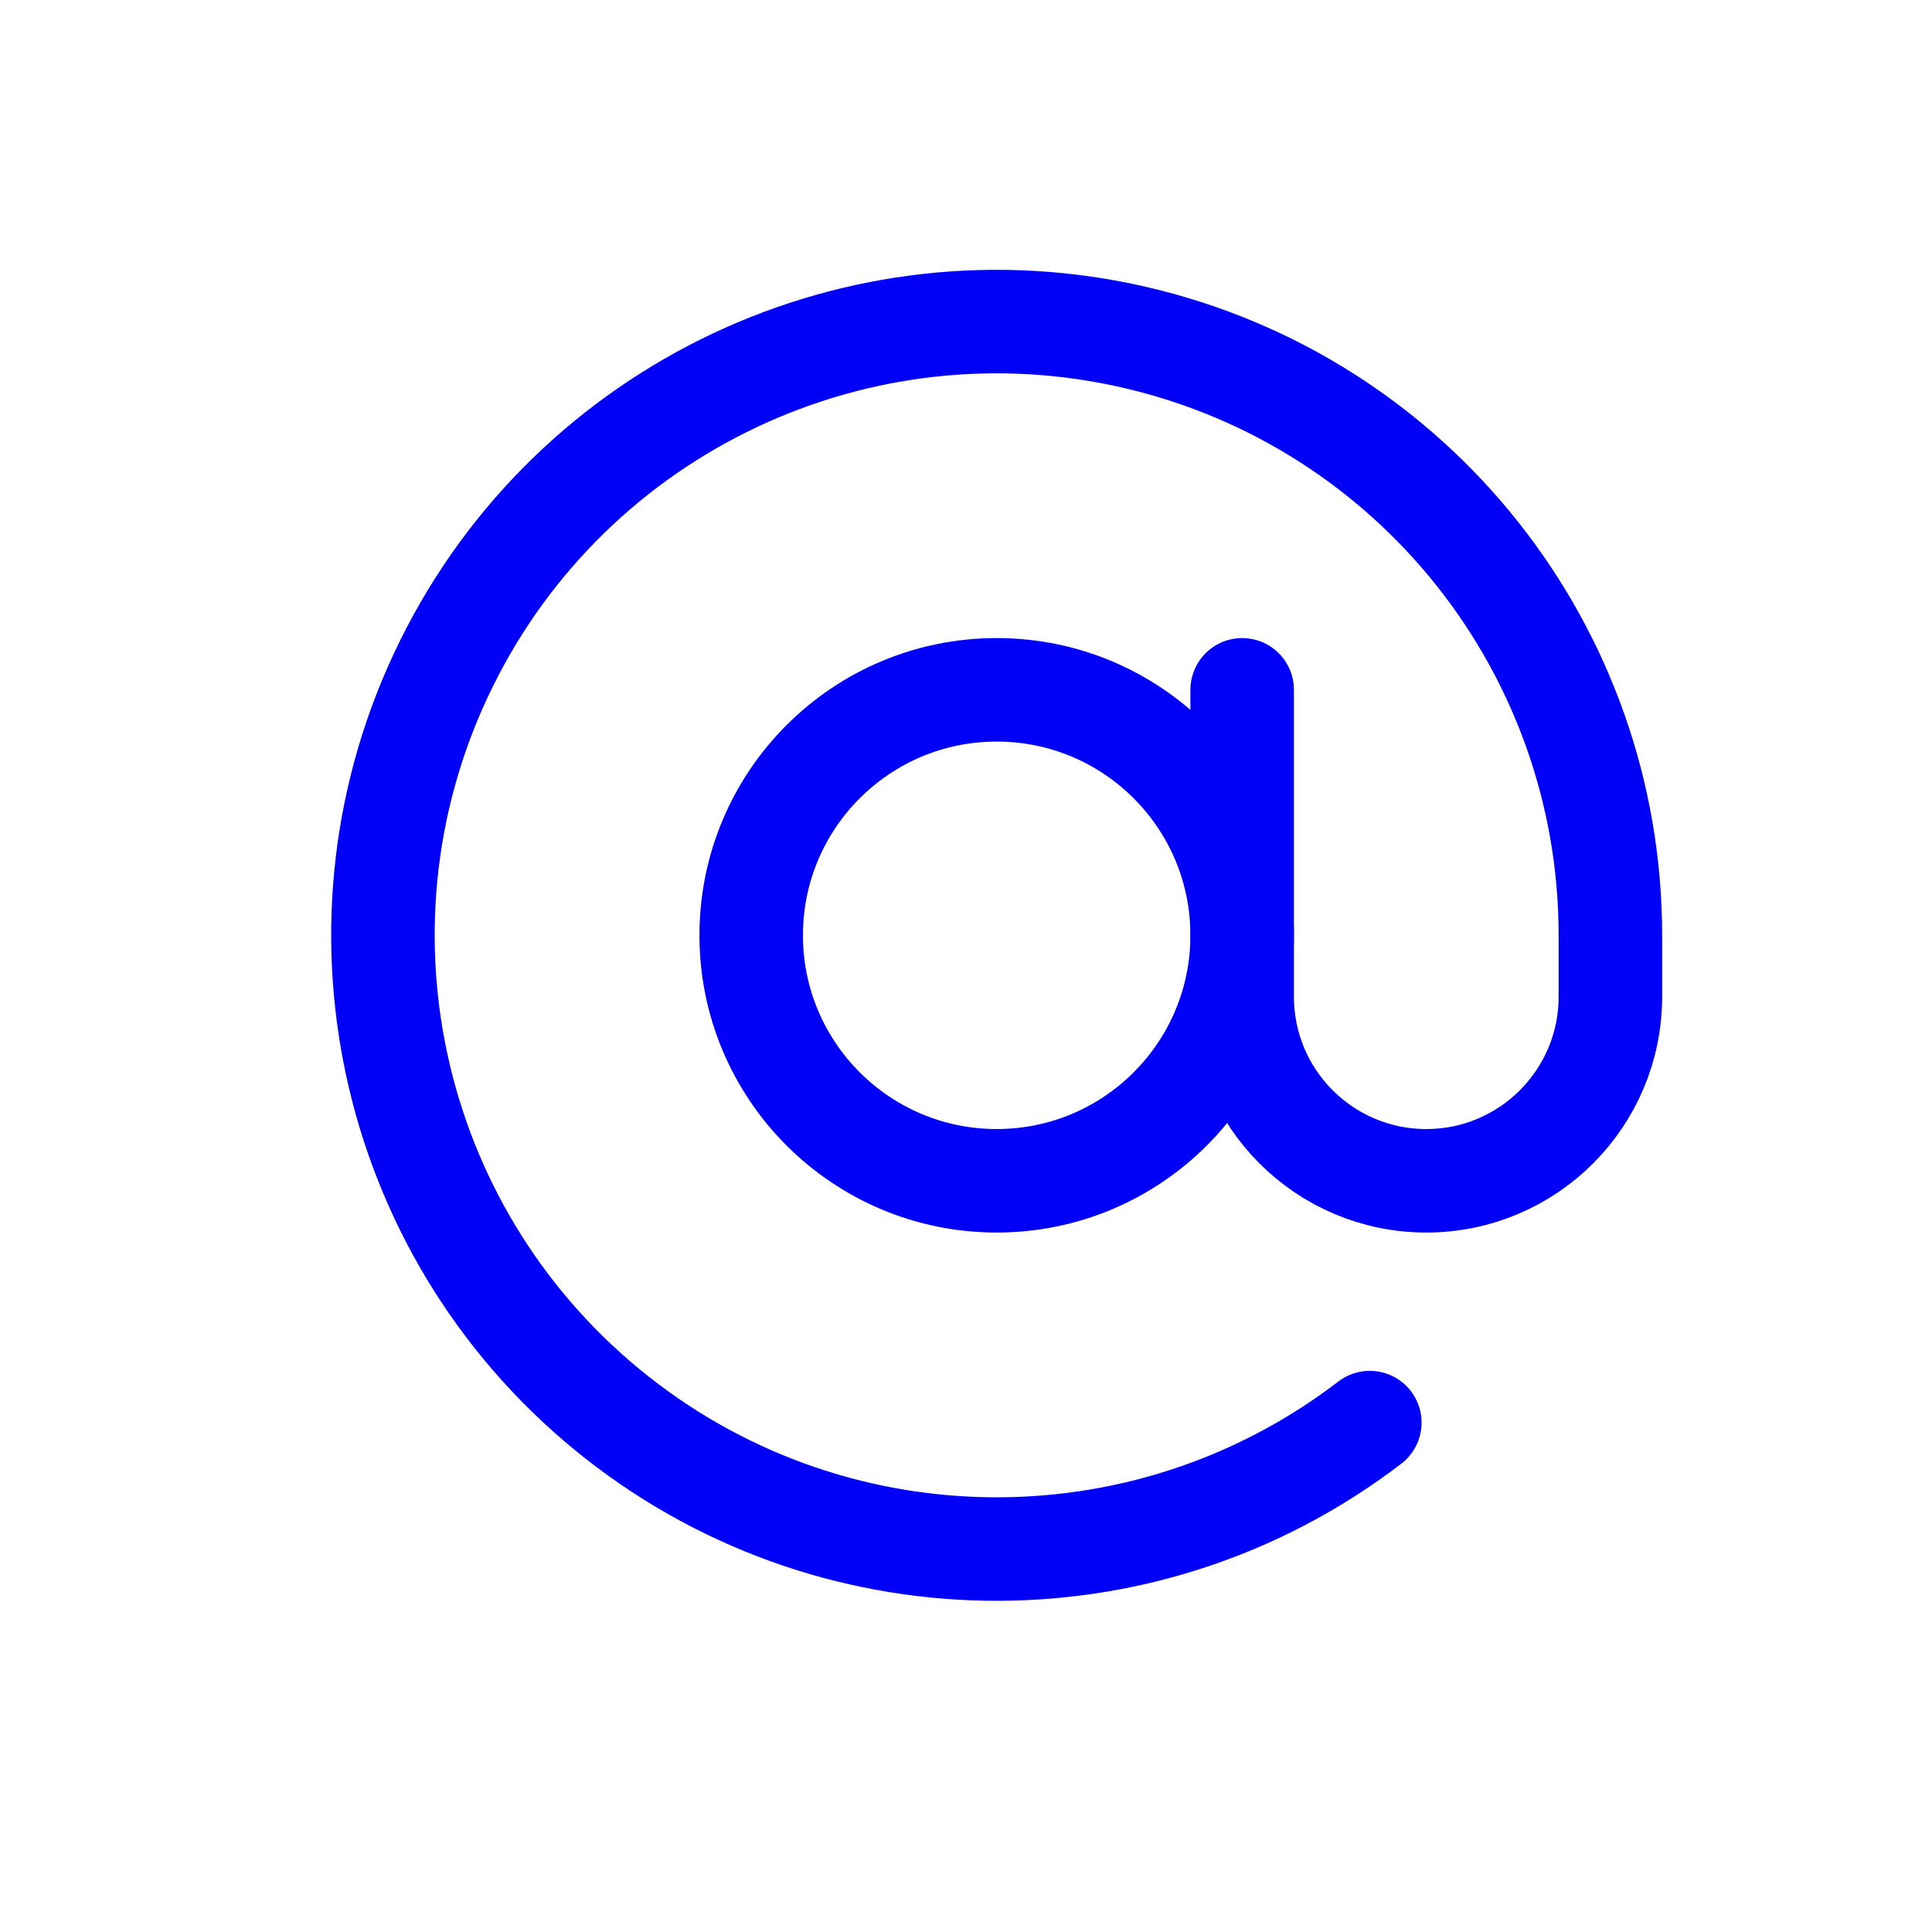 <svg width="56" height="56" viewBox="0 0 56 56" fill="none" xmlns="http://www.w3.org/2000/svg">
<path fill-rule="evenodd" clip-rule="evenodd" d="M28.89 34.226C32.82 34.226 36.005 31.04 36.005 27.11C36.005 23.181 32.82 19.995 28.89 19.995C24.96 19.995 21.774 23.181 21.774 27.11C21.774 31.04 24.96 34.226 28.89 34.226Z" stroke="#0000F8" stroke-width="3" stroke-linecap="round" stroke-linejoin="round"/>
<path d="M36.005 19.995V28.889C36.005 31.837 38.394 34.226 41.342 34.226C44.289 34.226 46.678 31.837 46.678 28.889V27.111C46.678 18.844 40.983 11.667 32.932 9.788C24.882 7.91 16.598 11.824 12.939 19.237C9.279 26.649 11.208 35.606 17.595 40.855C23.981 46.103 33.142 46.261 39.705 41.235" stroke="#0000F8" stroke-width="3" stroke-linecap="round" stroke-linejoin="round"/>
</svg>
